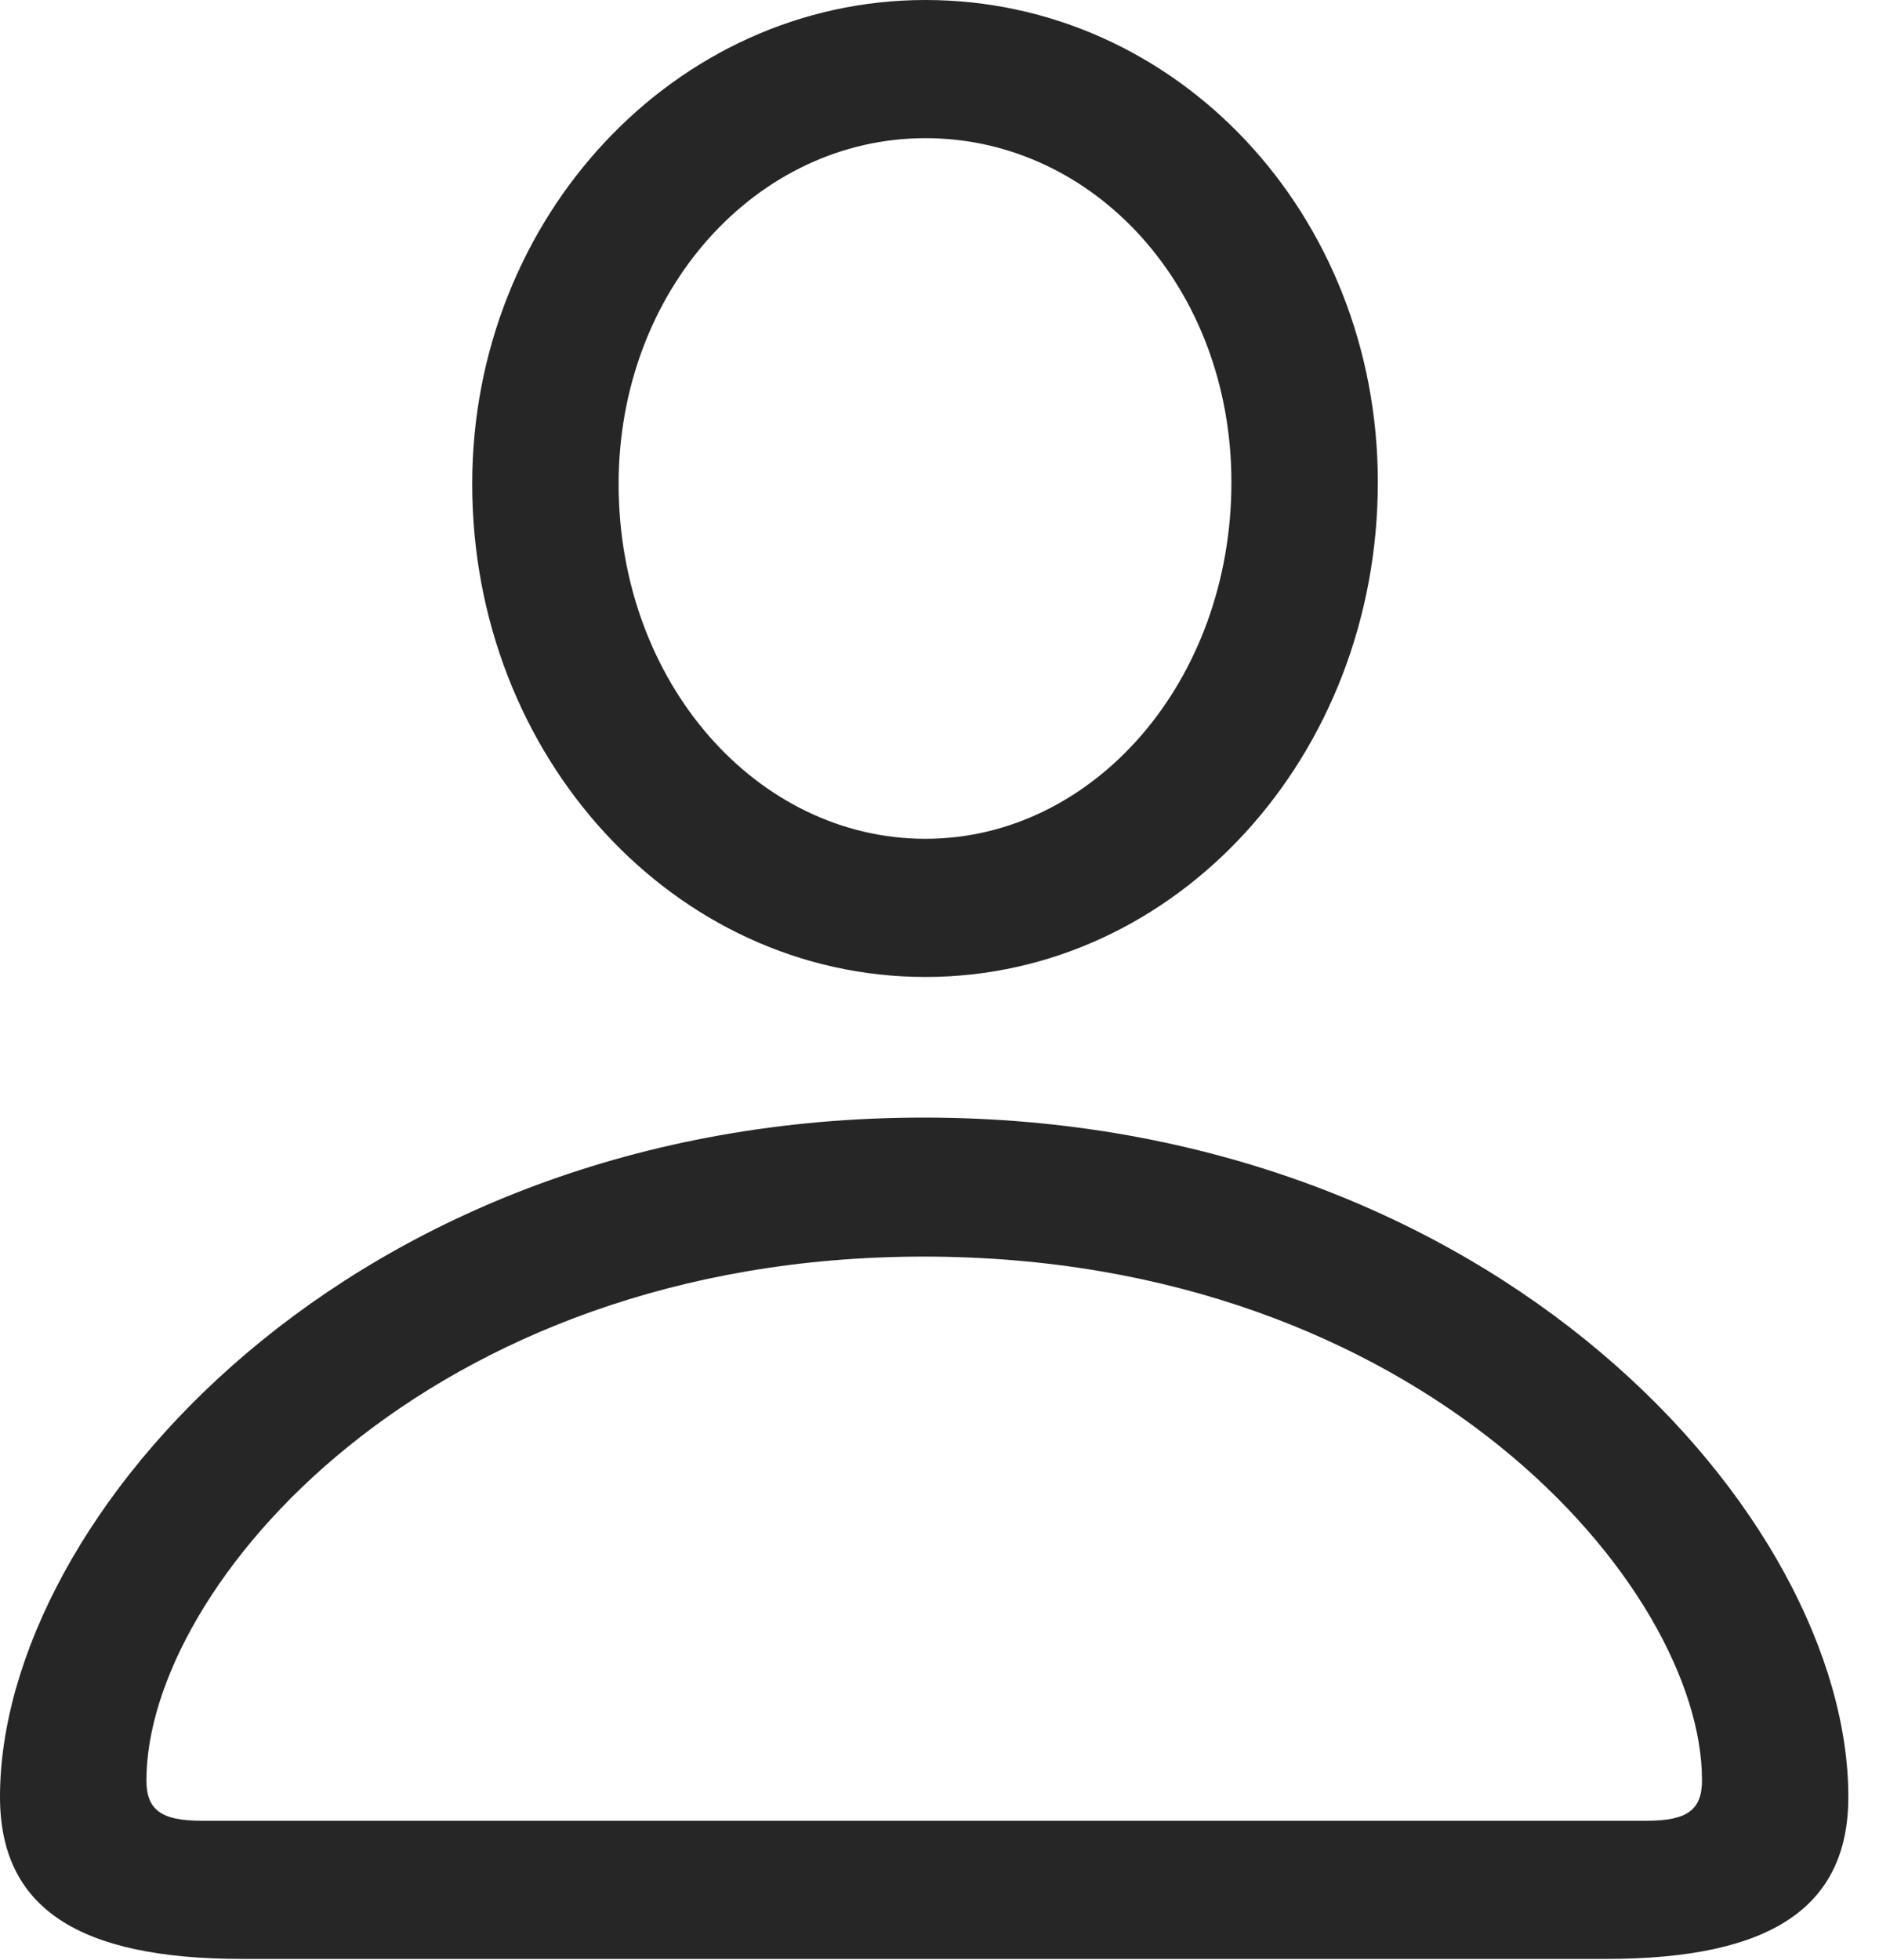 <?xml version="1.0" encoding="UTF-8"?>
<!--Generator: Apple Native CoreSVG 326-->
<!DOCTYPE svg
PUBLIC "-//W3C//DTD SVG 1.1//EN"
       "http://www.w3.org/Graphics/SVG/1.1/DTD/svg11.dtd">
<svg version="1.1" xmlns="http://www.w3.org/2000/svg" xmlns:xlink="http://www.w3.org/1999/xlink" viewBox="0 0 22.188 23.135">
 <g>
  <rect height="23.135" opacity="0" width="22.188" x="0" y="0"/>
  <path d="M2.861 23.125L18.965 23.125C20.908 23.125 21.826 22.52 21.826 21.211C21.826 17.92 17.676 13.193 10.908 13.193C4.15 13.193 0 17.92 0 21.211C0 22.52 0.918 23.125 2.861 23.125ZM2.383 21.494C1.904 21.494 1.729 21.367 1.729 21.016C1.729 18.74 5.039 14.834 10.908 14.834C16.787 14.834 20.098 18.74 20.098 21.016C20.098 21.367 19.922 21.494 19.443 21.494ZM10.928 11.533C13.887 11.533 16.27 8.926 16.27 5.693C16.27 2.52 13.887 0 10.928 0C7.979 0 5.576 2.559 5.576 5.713C5.576 8.936 7.969 11.533 10.928 11.533ZM10.928 9.902C8.945 9.902 7.305 8.066 7.305 5.713C7.305 3.428 8.936 1.631 10.928 1.631C12.92 1.631 14.541 3.398 14.541 5.693C14.541 8.047 12.91 9.902 10.928 9.902Z" fill="black" fill-opacity="0.85"/>
 </g>
</svg>

